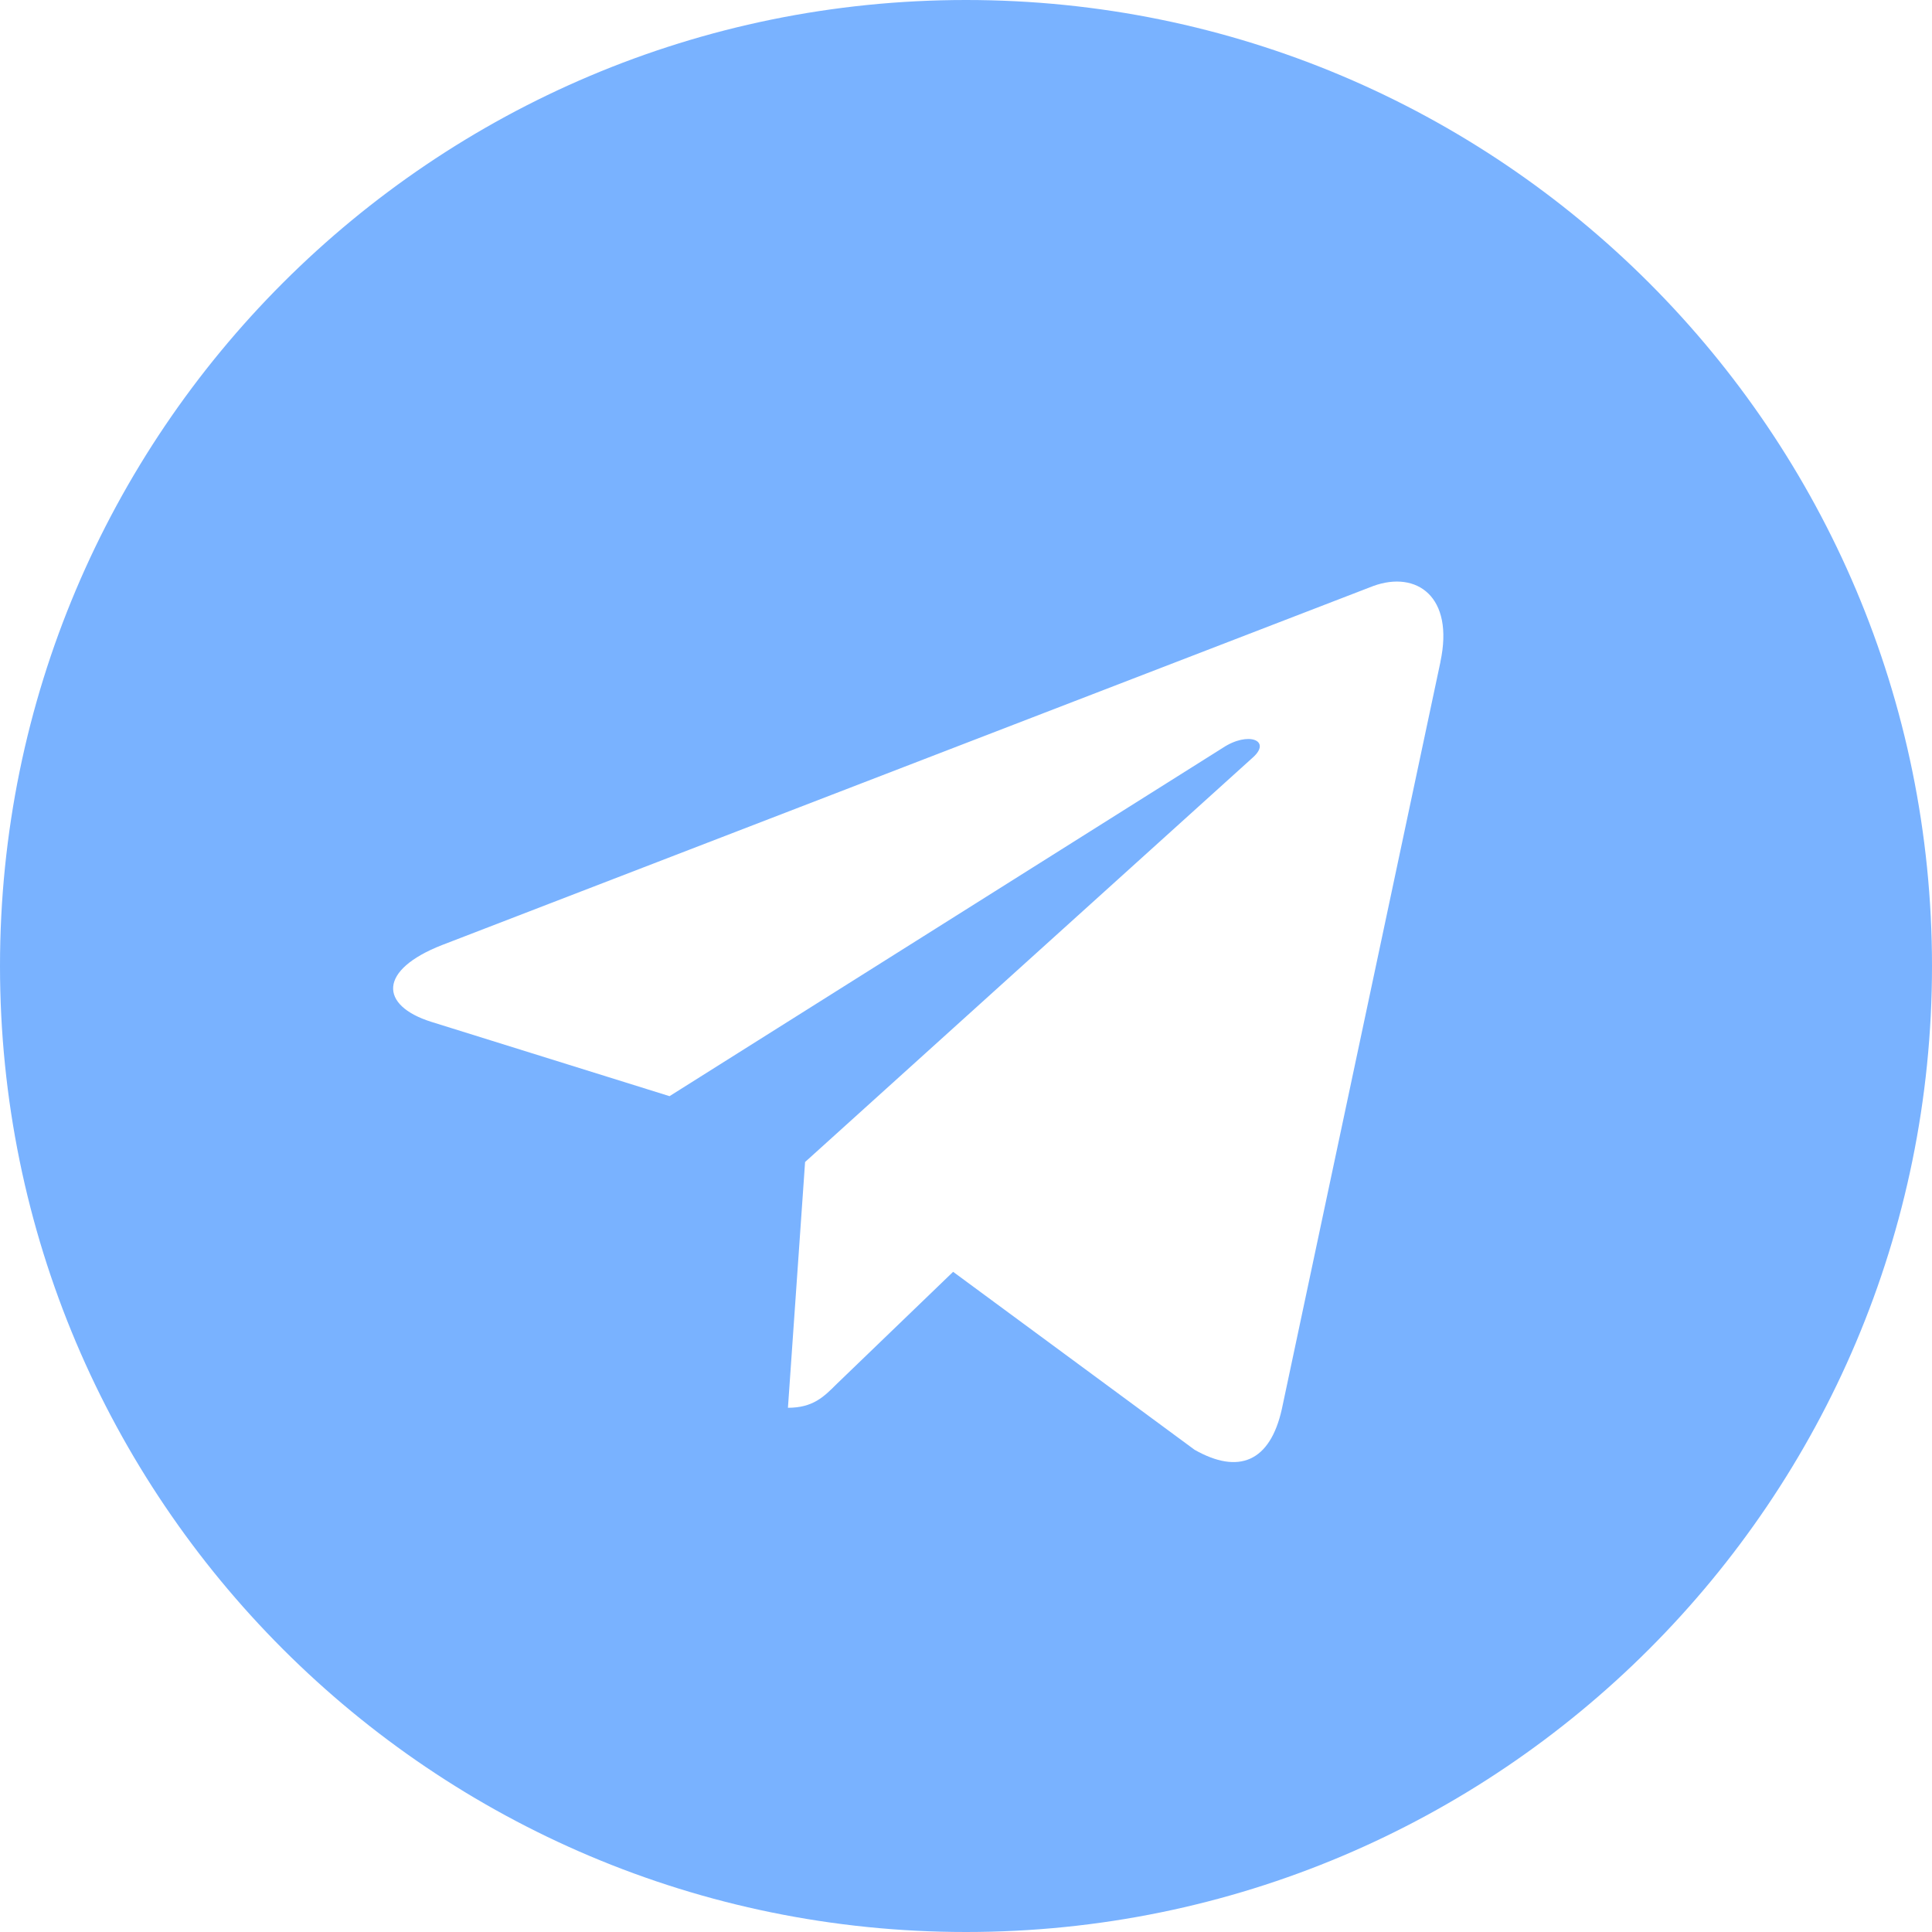 <?xml version="1.0" encoding="UTF-8"?> <svg xmlns="http://www.w3.org/2000/svg" width="86" height="86" viewBox="0 0 86 86" fill="none"><path d="M43 86C66.754 86 86 66.754 86 43C86 19.246 66.754 0 43 0C19.246 0 0 19.246 0 43C0 66.754 19.246 86 43 86ZM19.676 42.068L61.135 26.083C63.059 25.388 64.74 26.552 64.117 29.462L64.12 29.459L57.061 62.715C56.538 65.073 55.137 65.647 53.177 64.536L42.427 56.613L37.242 61.608C36.668 62.182 36.184 62.665 35.074 62.665L35.837 51.725L55.76 33.726C56.627 32.963 55.567 32.533 54.424 33.293L29.803 48.794L19.189 45.483C16.885 44.752 16.834 43.179 19.676 42.068Z" fill="#79B2FF"></path></svg> 